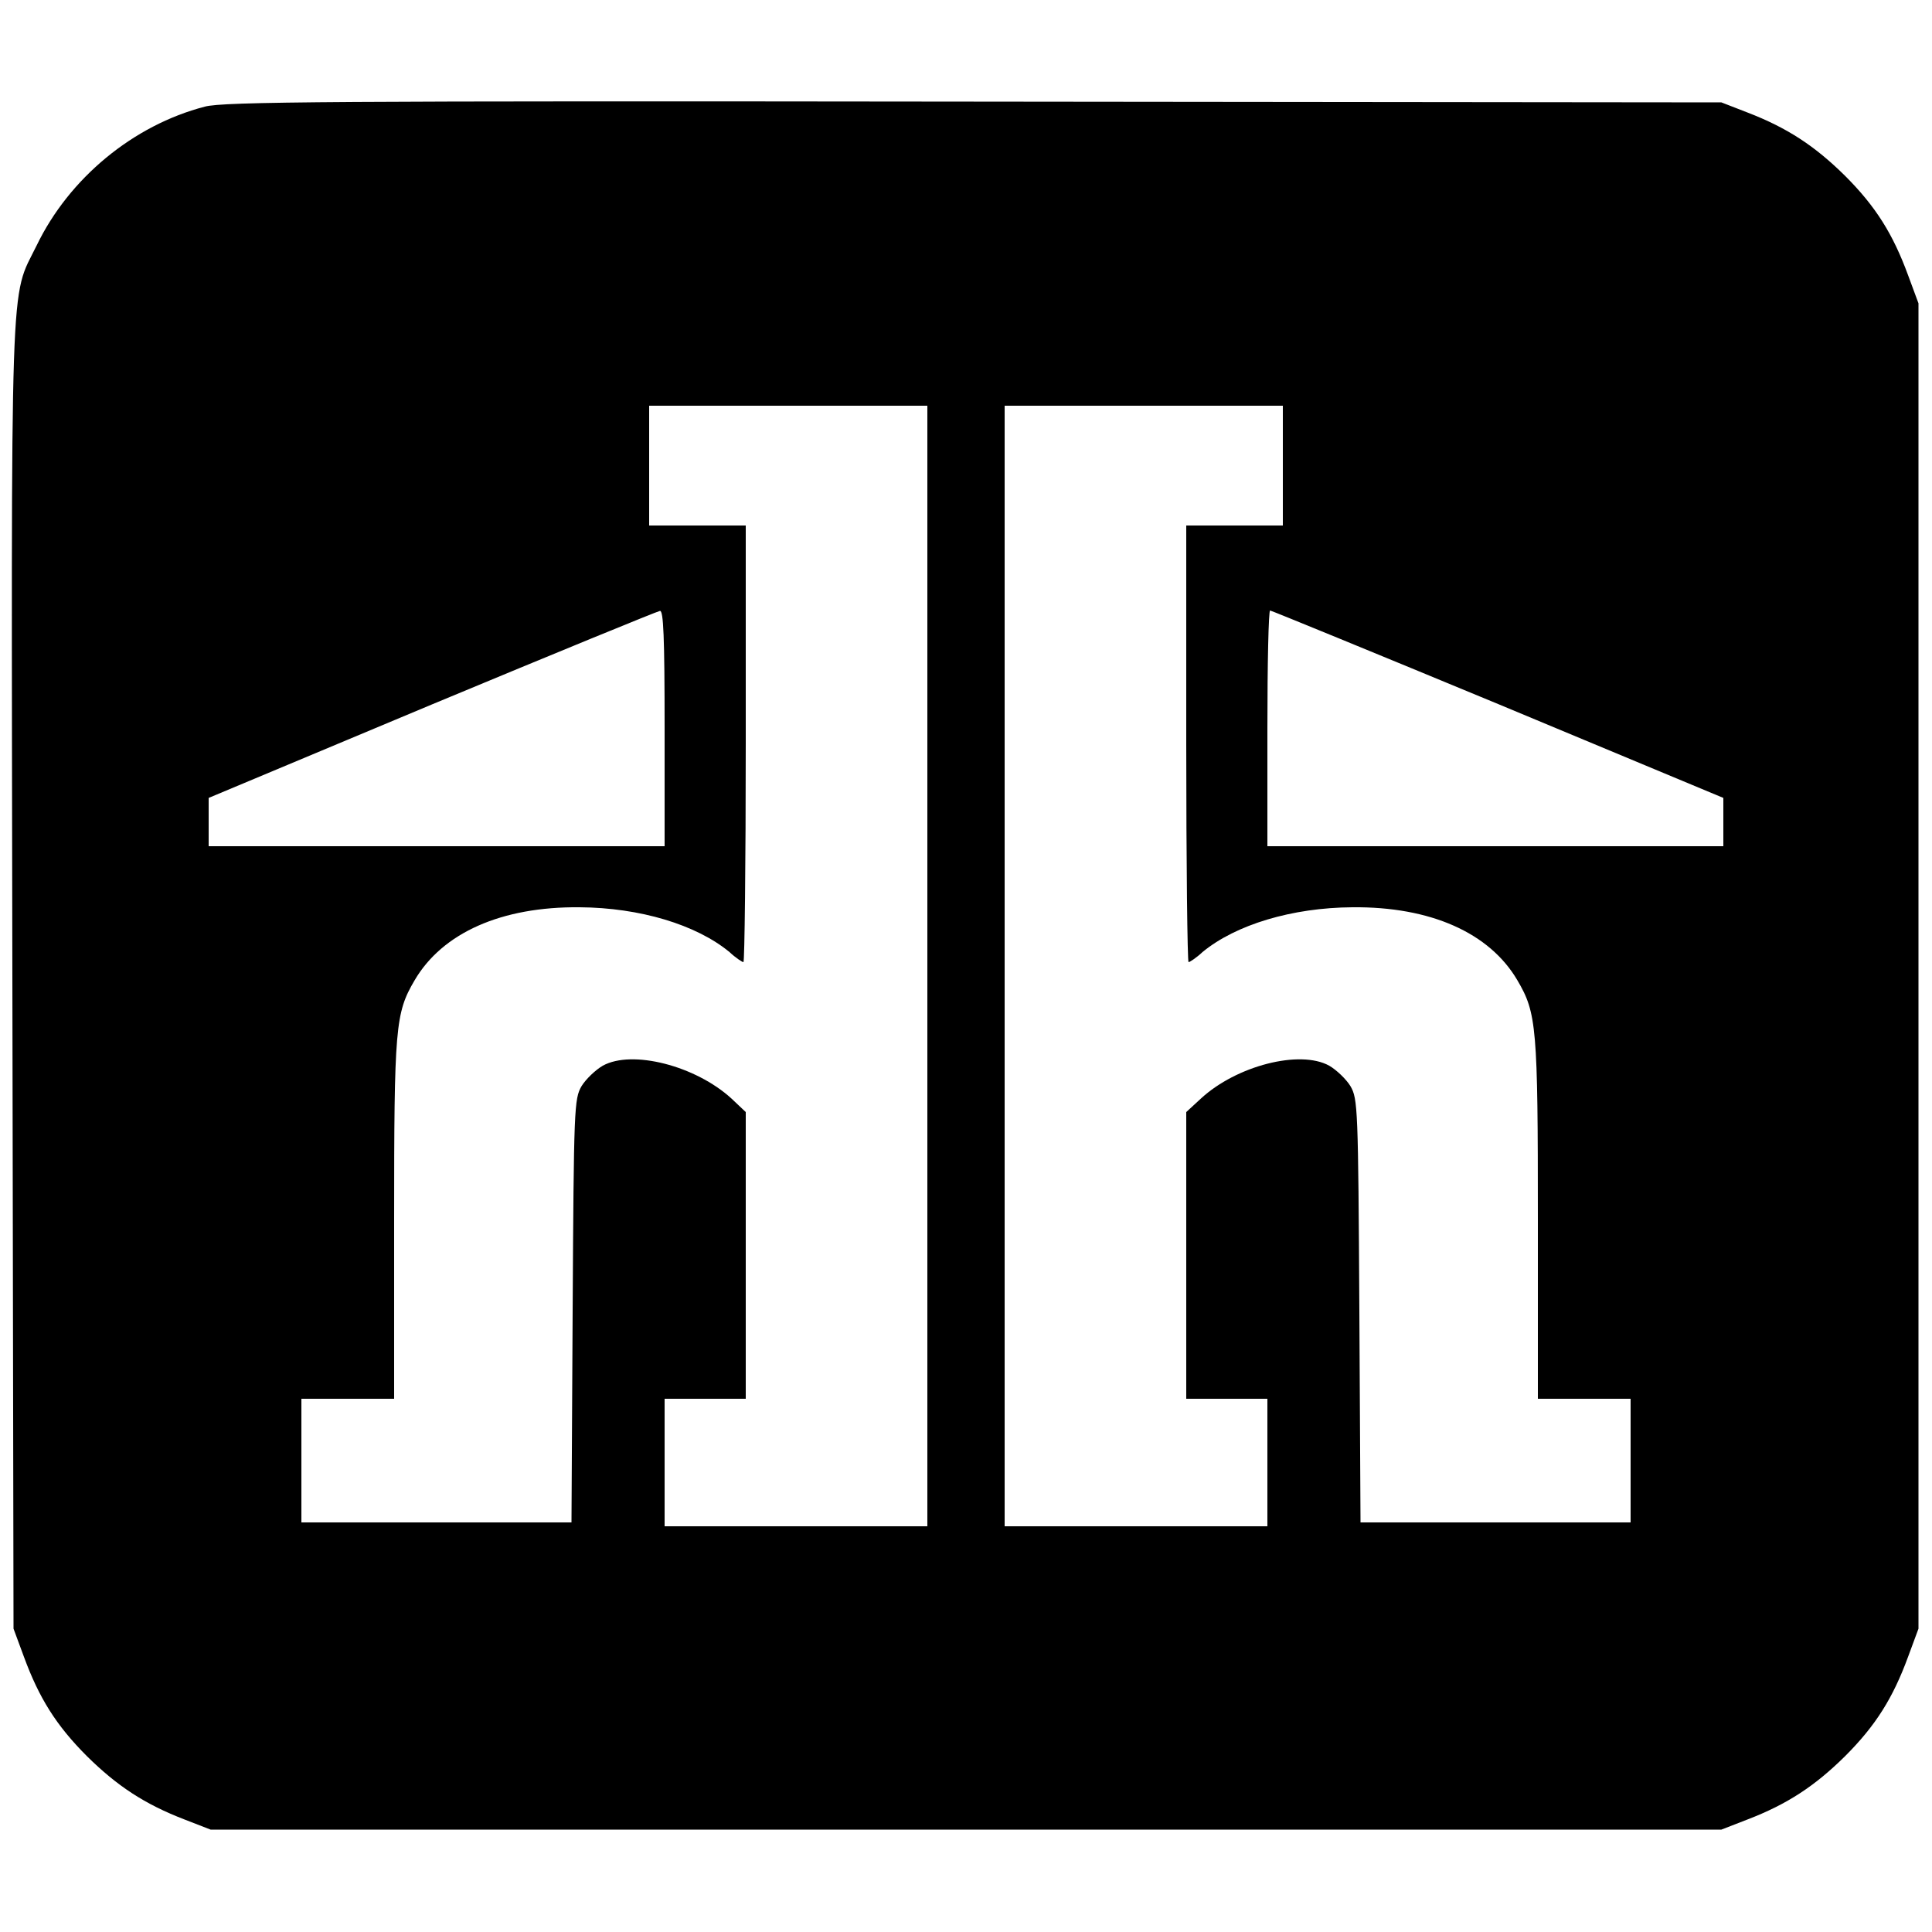 <?xml version="1.0" standalone="no"?>
<!DOCTYPE svg PUBLIC "-//W3C//DTD SVG 20010904//EN"
 "http://www.w3.org/TR/2001/REC-SVG-20010904/DTD/svg10.dtd">
<svg version="1.0" xmlns="http://www.w3.org/2000/svg"
 width="500pt" height="500pt" viewBox="0 0 500 500"
 preserveAspectRatio="xMidYMid meet">
<g transform="translate(0,500) scale(0.1,-0.1)"
fill="#000000" stroke="none">
<path d="M530 4724 c-185 -48 -351 -185 -435 -359 -70 -143 -66 -22 -63 -1892
l3 -1688 27 -73 c39 -106 83 -177 163 -257 78 -77 149 -124 253 -164 l67 -26
1955 0 1955 0 67 26 c104 40 175 87 253 164 80 80 124 151 163 257 l27 73 0
1715 0 1715 -27 73 c-39 106 -83 177 -163 257 -78 77 -149 124 -253 164 l-67
26 -1935 2 c-1663 2 -1943 0 -1990 -13z m1870 -2224 l0 -1450 -340 0 -340 0 0
165 0 165 105 0 105 0 0 371 0 371 -37 35 c-93 85 -257 127 -333 85 -19 -11
-44 -35 -55 -53 -19 -33 -20 -55 -23 -581 l-3 -548 -349 0 -350 0 0 160 0 160
120 0 120 0 0 463 c0 499 3 535 53 620 72 123 225 191 427 189 156 -1 302 -45
388 -116 16 -15 33 -26 36 -26 3 0 6 254 6 565 l0 565 -125 0 -125 0 0 155 0
155 360 0 360 0 0 -1450z m920 1295 l0 -155 -125 0 -125 0 0 -565 c0 -311 3
-565 6 -565 3 0 20 11 36 26 86 71 232 115 388 116 202 2 355 -66 427 -189 50
-85 53 -121 53 -620 l0 -463 120 0 120 0 0 -160 0 -160 -350 0 -349 0 -3 548
c-3 526 -4 548 -23 581 -11 18 -36 42 -55 53 -76 42 -240 0 -332 -85 l-38 -35
0 -371 0 -371 105 0 105 0 0 -165 0 -165 -340 0 -340 0 0 1450 0 1450 360 0
360 0 0 -155z m-1600 -680 l0 -305 -590 0 -590 0 0 63 0 62 578 242 c317 132
583 241 590 242 9 1 12 -66 12 -304z m2157 63 l583 -243 0 -62 0 -63 -590 0
-590 0 0 305 c0 168 3 305 7 305 3 0 269 -109 590 -242z"/>
</g>
</svg>
